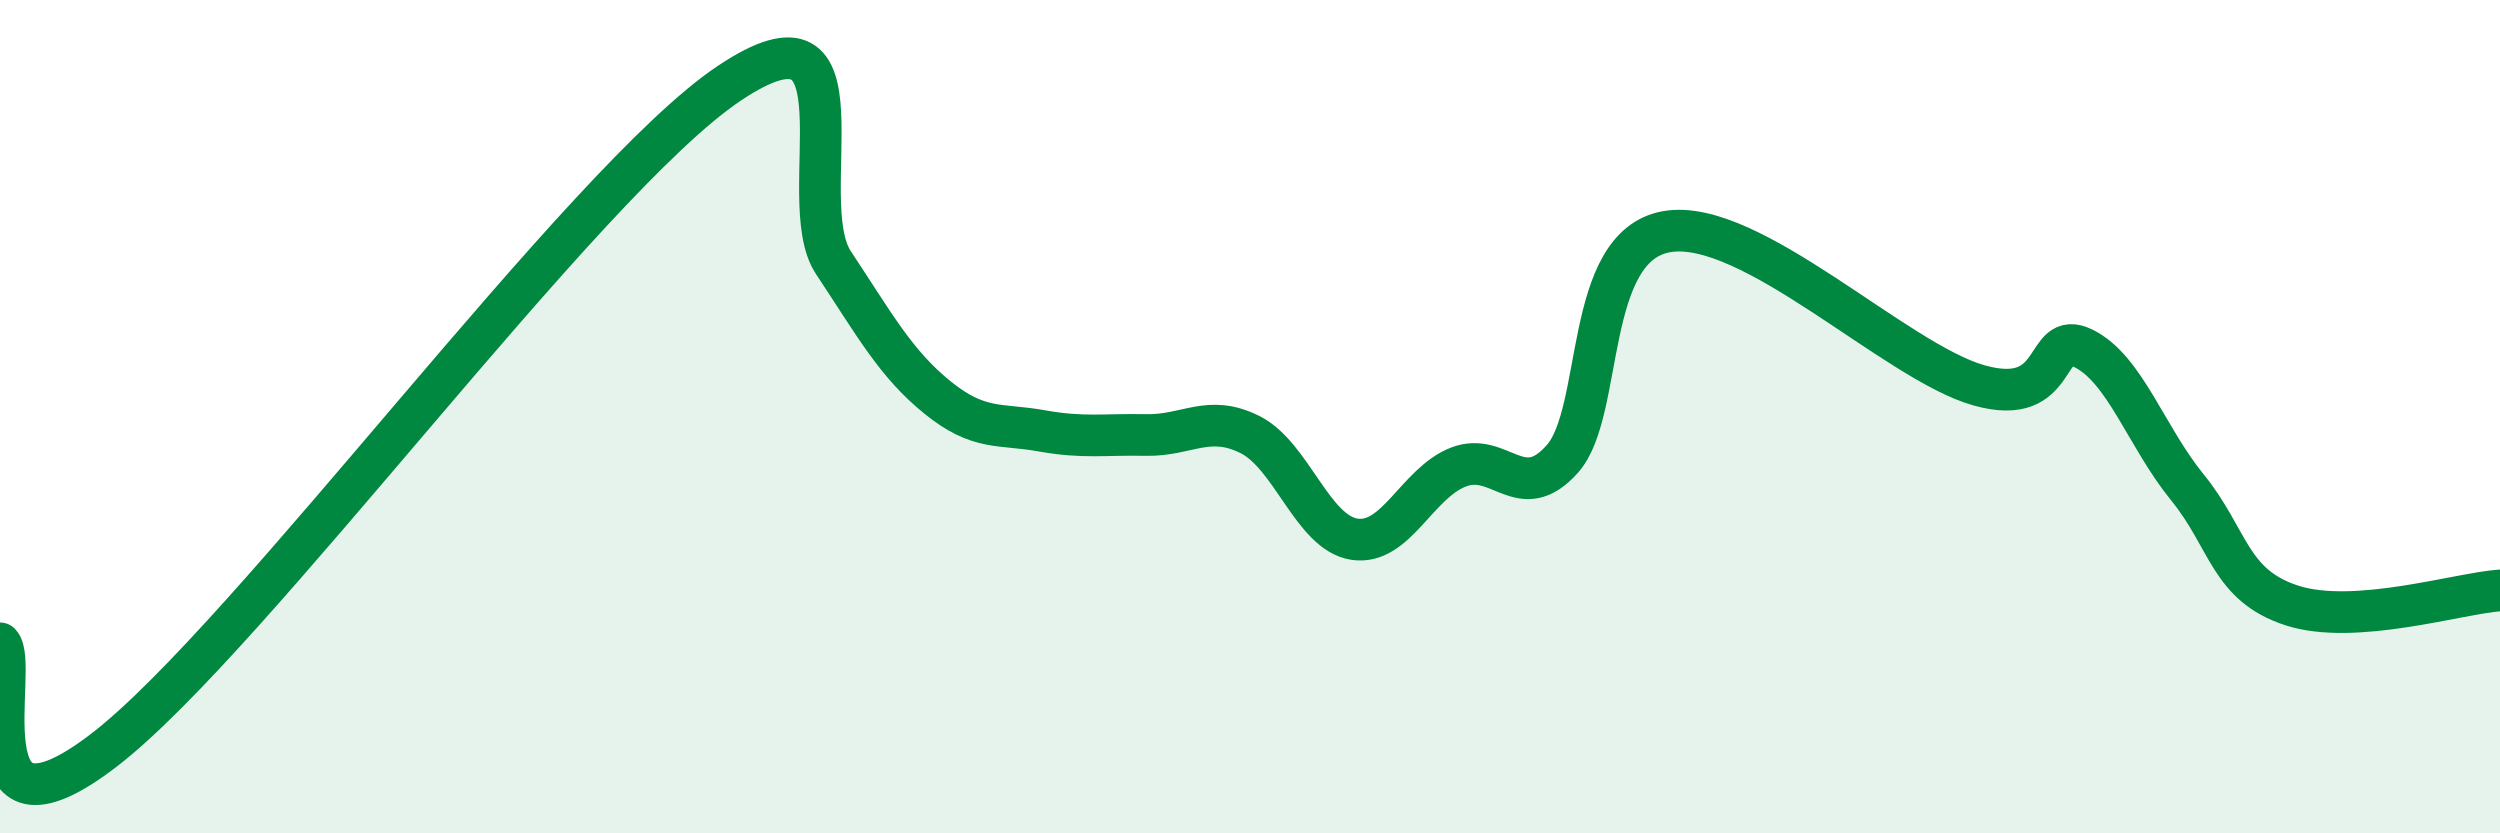 
    <svg width="60" height="20" viewBox="0 0 60 20" xmlns="http://www.w3.org/2000/svg">
      <path
        d="M 0,15.44 C 0.5,15.95 -1,20.69 2.5,18 C 6,15.31 14,4.34 17.5,2 C 21,-0.34 19,4.79 20,6.3 C 21,7.81 21.5,8.73 22.5,9.54 C 23.5,10.35 24,10.16 25,10.34 C 26,10.52 26.5,10.42 27.5,10.44 C 28.5,10.46 29,9.93 30,10.43 C 31,10.93 31.5,12.78 32.5,12.94 C 33.5,13.1 34,11.6 35,11.21 C 36,10.82 36.5,12.14 37.5,11.01 C 38.5,9.88 38,5.91 40,5.56 C 42,5.21 45.5,8.69 47.5,9.25 C 49.5,9.81 49,7.87 50,8.36 C 51,8.85 51.5,10.47 52.5,11.7 C 53.5,12.93 53.5,14.04 55,14.53 C 56.5,15.02 59,14.24 60,14.17L60 20L0 20Z"
        fill="#008740"
        opacity="0.1"
        stroke-linecap="round"
        stroke-linejoin="round"
      />
      <path
        d="M 0,15.44 C 0.5,15.95 -1,20.69 2.5,18 C 6,15.31 14,4.34 17.5,2 C 21,-0.34 19,4.79 20,6.3 C 21,7.81 21.5,8.73 22.5,9.54 C 23.5,10.35 24,10.16 25,10.34 C 26,10.52 26.5,10.42 27.5,10.44 C 28.5,10.46 29,9.93 30,10.43 C 31,10.93 31.5,12.78 32.5,12.94 C 33.5,13.1 34,11.6 35,11.21 C 36,10.82 36.5,12.14 37.5,11.01 C 38.5,9.88 38,5.91 40,5.56 C 42,5.21 45.5,8.69 47.5,9.25 C 49.5,9.81 49,7.87 50,8.36 C 51,8.85 51.5,10.47 52.5,11.7 C 53.5,12.93 53.5,14.04 55,14.53 C 56.5,15.02 59,14.24 60,14.17"
        stroke="#008740"
        stroke-width="1"
        fill="none"
        stroke-linecap="round"
        stroke-linejoin="round"
      />
    </svg>
  